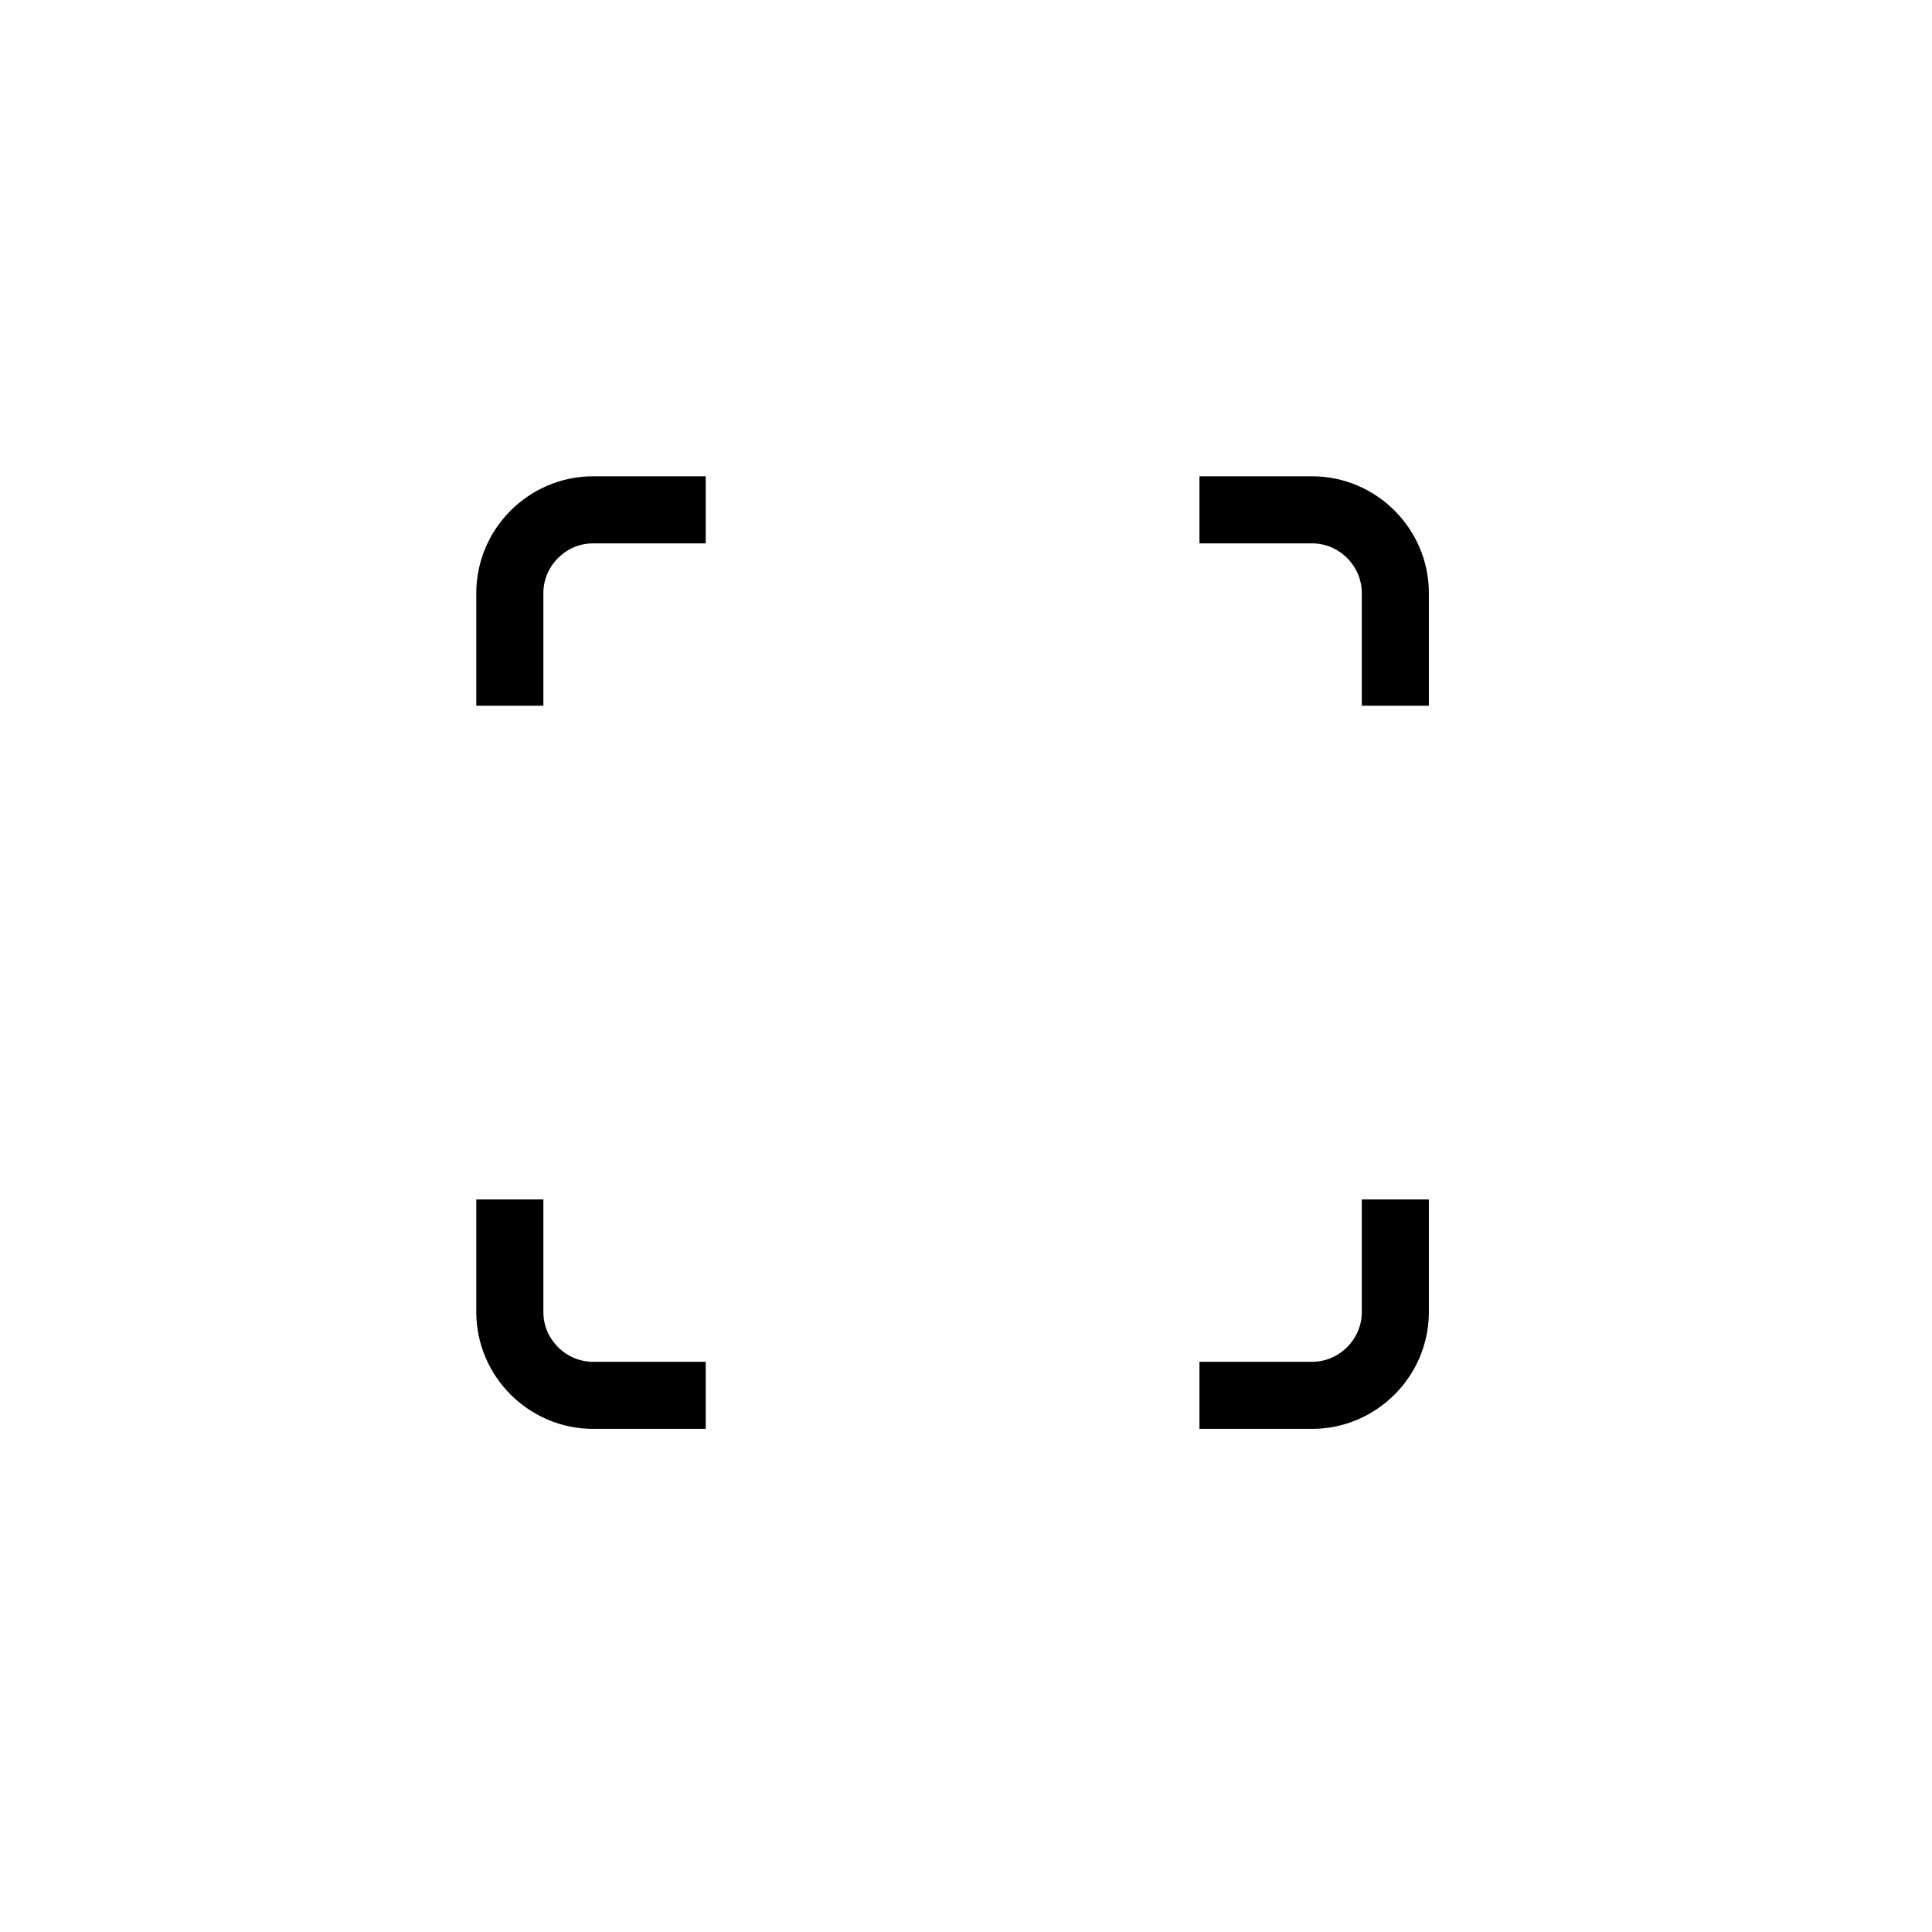 <?xml version="1.0" encoding="utf-8"?>
<!-- Generator: Adobe Illustrator 24.3.0, SVG Export Plug-In . SVG Version: 6.00 Build 0)  -->
<svg version="1.1" id="Livello_1" xmlns="http://www.w3.org/2000/svg" xmlns:xlink="http://www.w3.org/1999/xlink" x="0px" y="0px"
	 viewBox="0 0 72 72" style="enable-background:new 0 0 72 72;" xml:space="preserve">
<style type="text/css">
	.st0{fill:none;stroke:#000000;stroke-width:2.5;stroke-linejoin:round;}
</style>
<path class="st0" d="M26.3,19h-4.2c-1.7,0-3.1,1.4-3.1,3.1v4.2"/>
<path class="st0" d="M26.3,52h-4.2c-1.7,0-3.1-1.4-3.1-3.1v-4.2"/>
<path class="st0" d="M44.7,19h4.2c1.7,0,3.1,1.4,3.1,3.1v4.2"/>
<path class="st0" d="M44.7,52h4.2c1.7,0,3.1-1.4,3.1-3.1v-4.2"/>
</svg>
